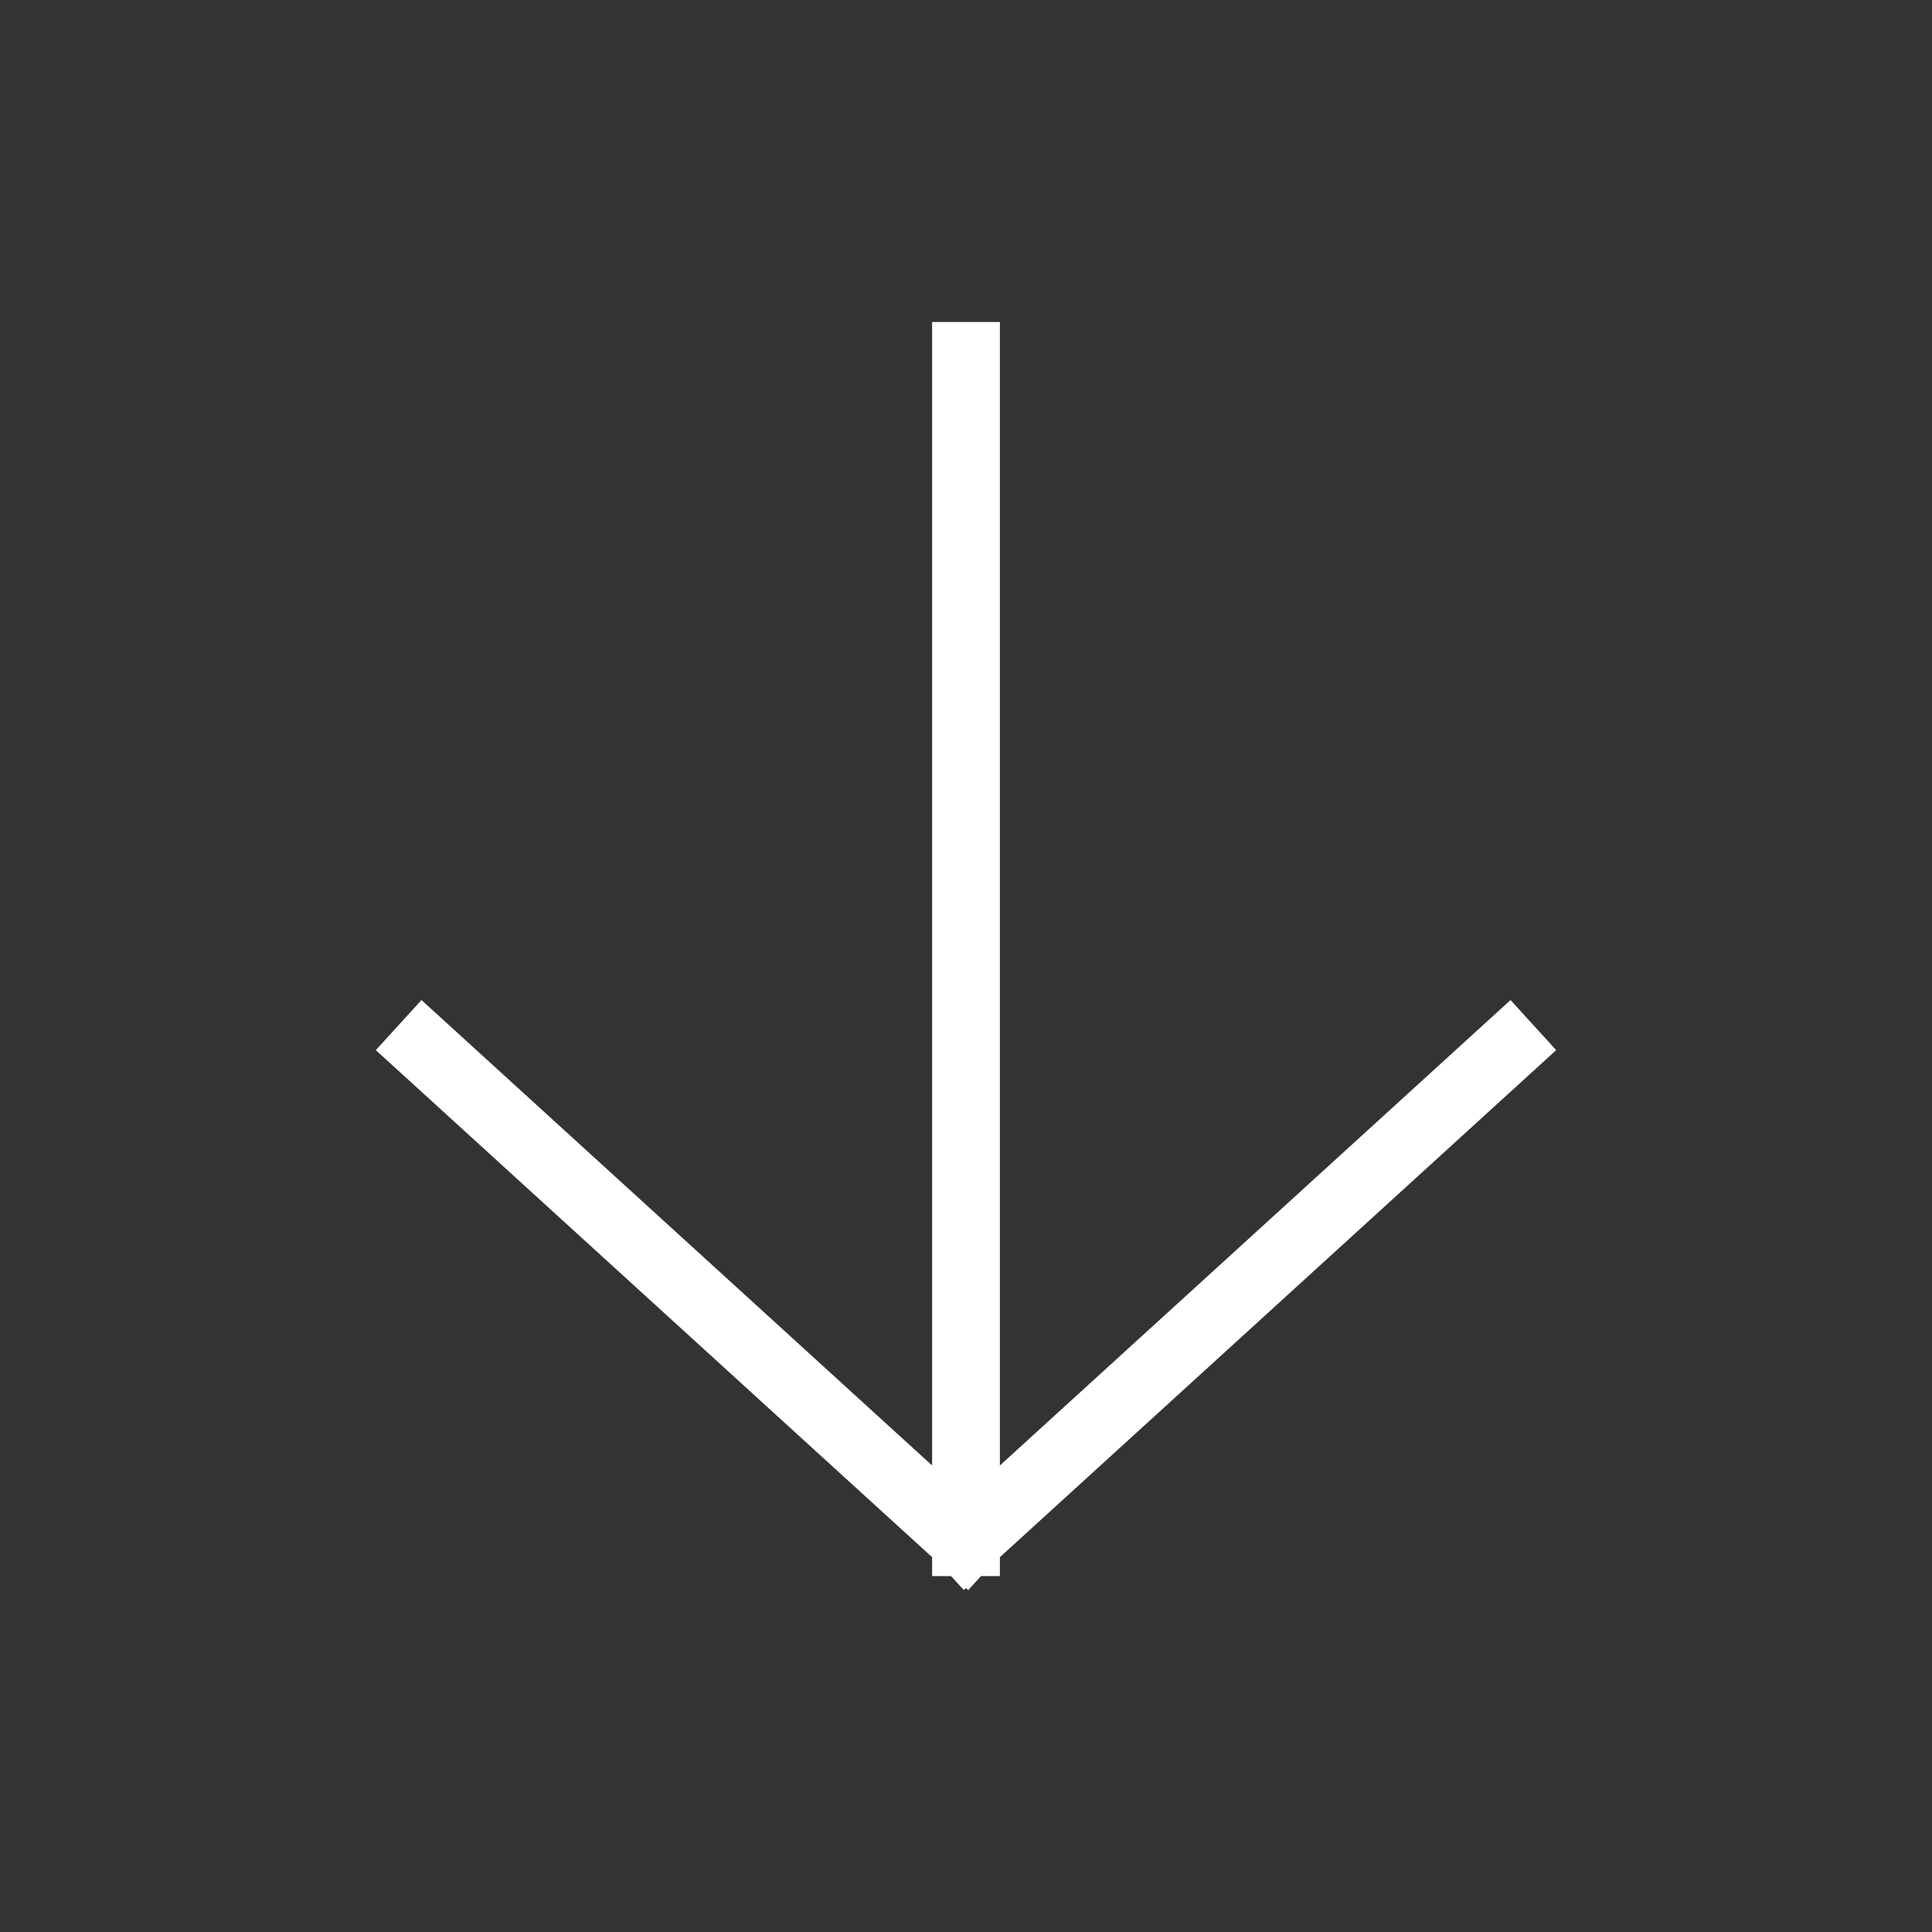 <?xml version="1.0" encoding="UTF-8"?> <svg xmlns="http://www.w3.org/2000/svg" width="57" height="57" viewBox="0 0 57 57" fill="none"><rect x="0" y="0" width="57" height="57" fill="#333333" stroke="none"/><path d="M44.5 30.917L28.5 45.5M28.5 45.5L12.5 30.917M28.5 45.5L28.5 10.5" stroke="white" stroke-width="2" stroke-linecap="square"></path></svg> 